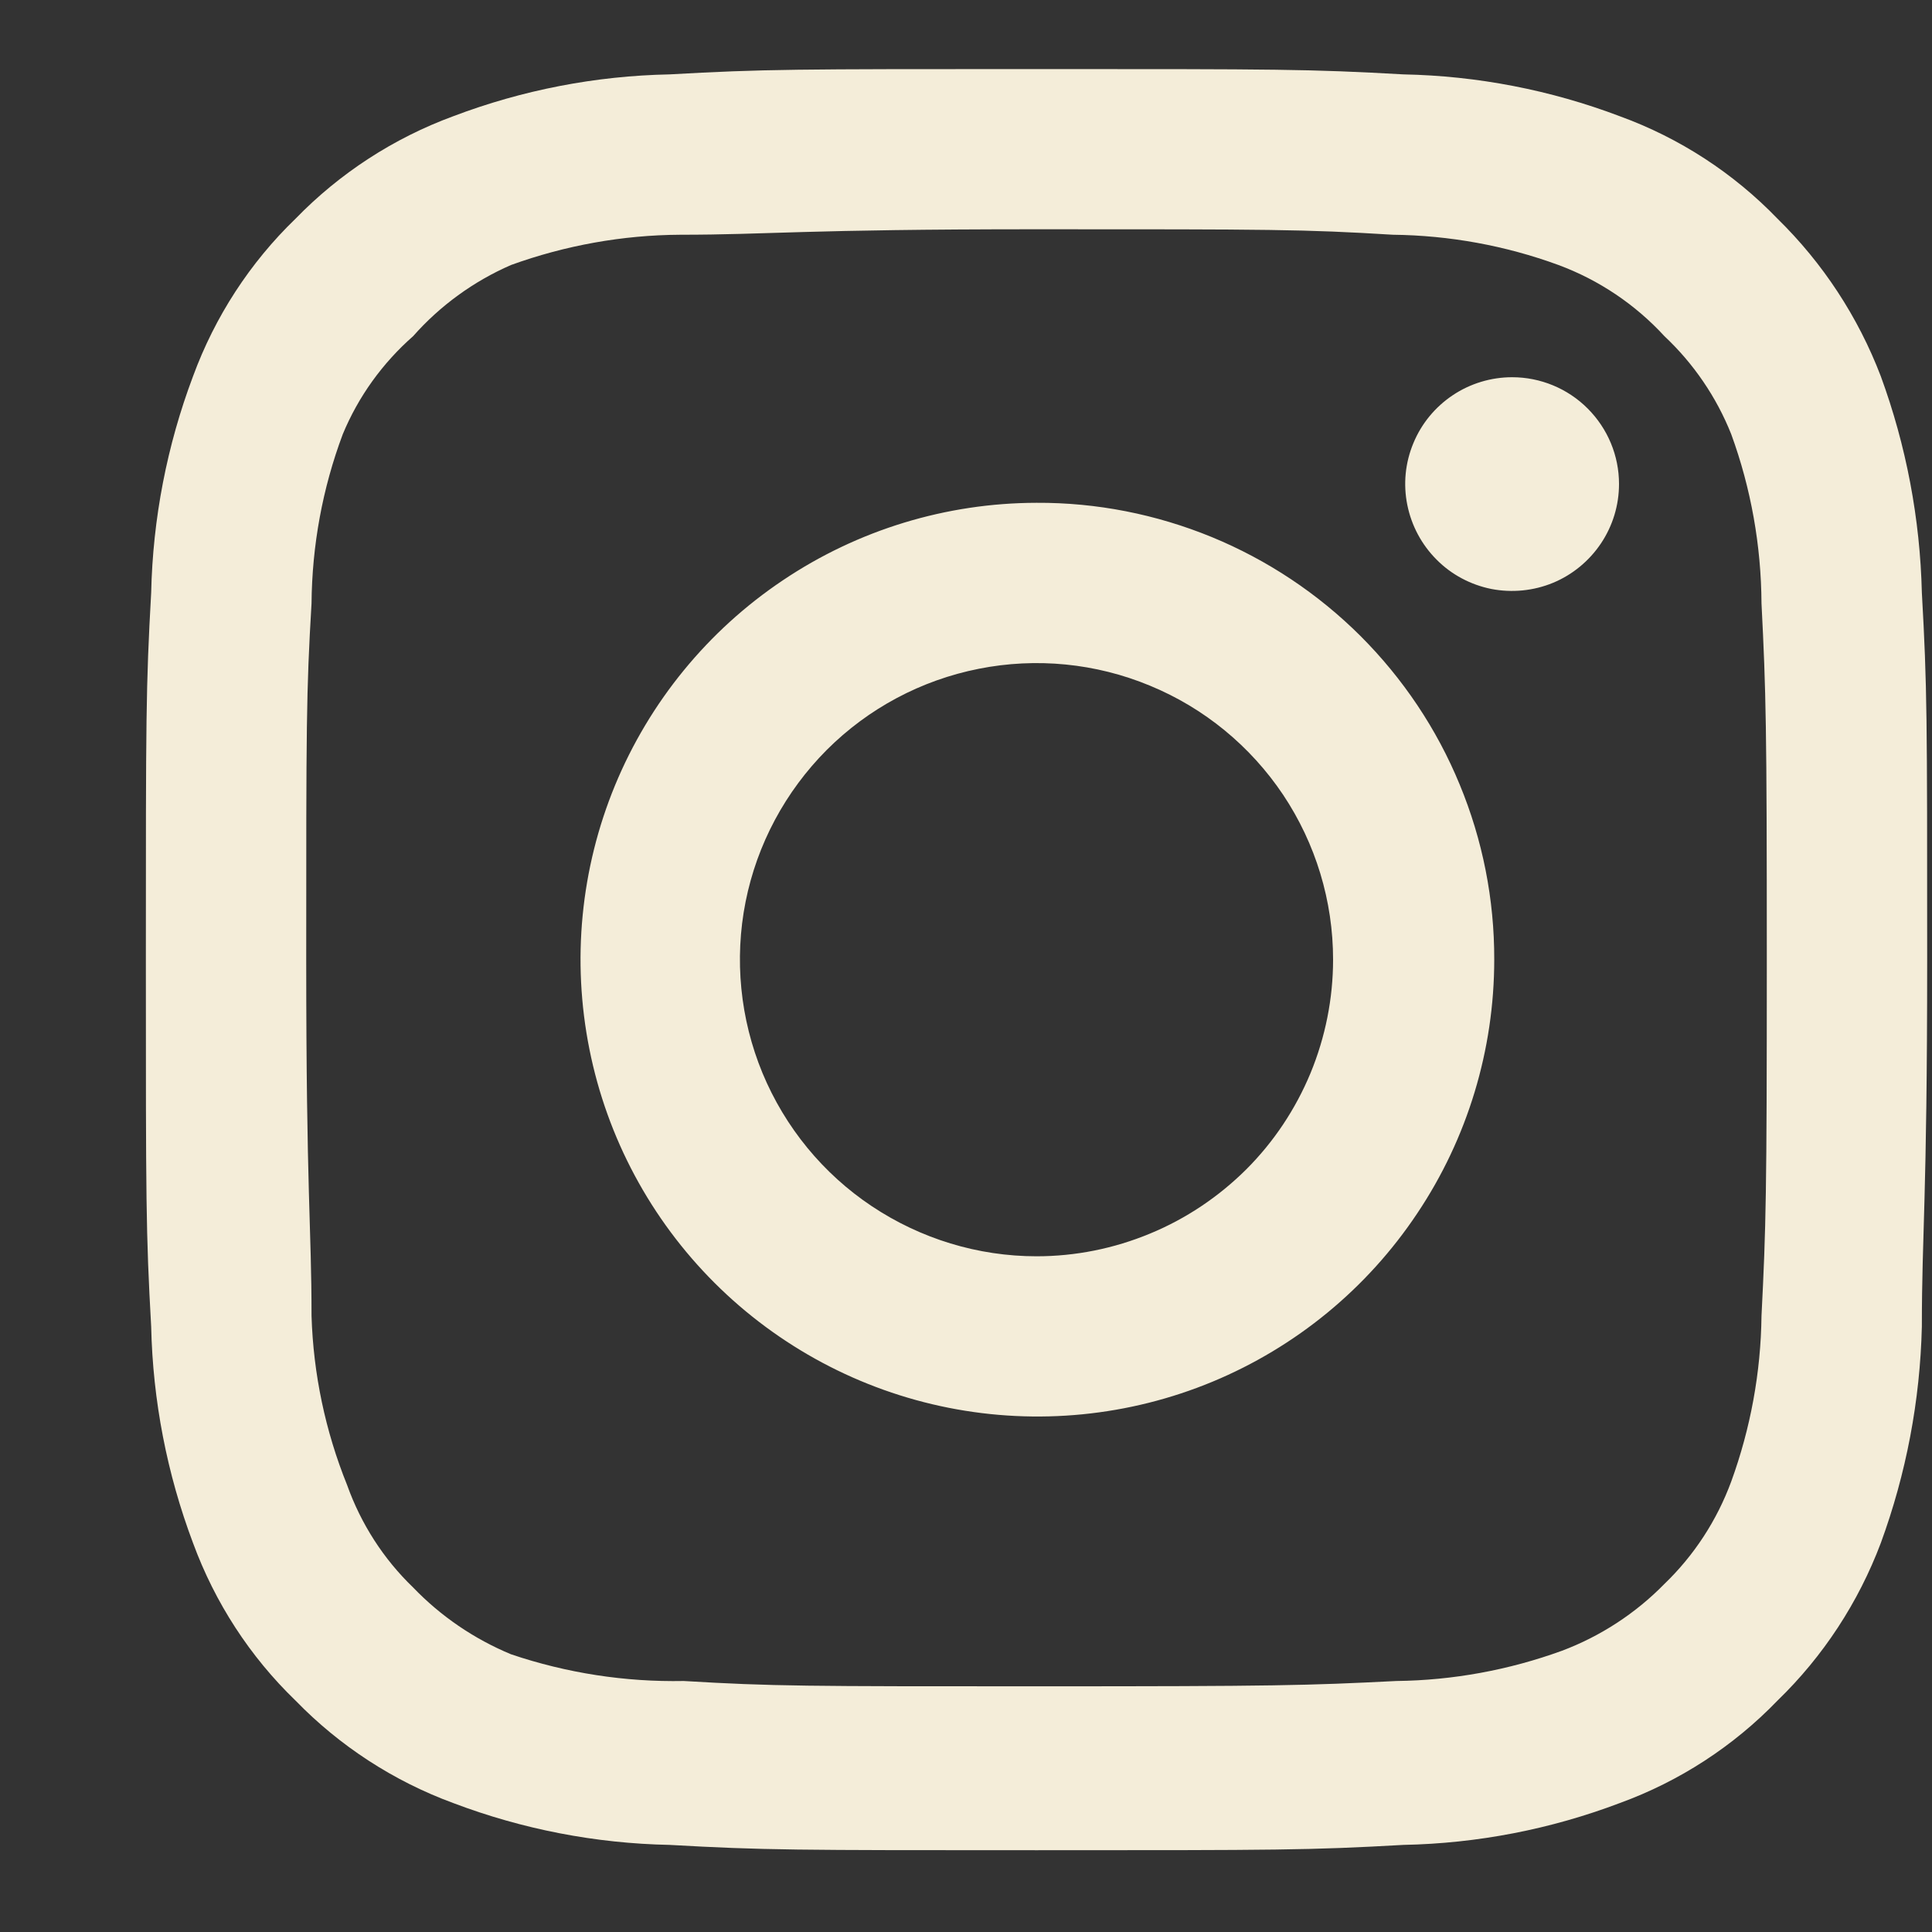 <svg width="12" height="12" viewBox="0 0 12 12" fill="none" xmlns="http://www.w3.org/2000/svg">
<rect x="0" y="0" width="12" height="12" fill="#333333" stroke="none"/>
<path d="M9.392 2.343C9.261 2.343 9.132 2.382 9.023 2.455C8.914 2.528 8.829 2.631 8.779 2.752C8.728 2.874 8.715 3.007 8.741 3.136C8.767 3.265 8.83 3.383 8.923 3.476C9.015 3.569 9.134 3.632 9.262 3.658C9.391 3.683 9.525 3.67 9.646 3.62C9.767 3.57 9.871 3.484 9.944 3.375C10.017 3.266 10.056 3.138 10.056 3.006C10.056 2.83 9.986 2.662 9.861 2.537C9.737 2.413 9.568 2.343 9.392 2.343ZM11.937 3.681C11.926 3.222 11.84 2.768 11.682 2.337C11.541 1.968 11.322 1.634 11.04 1.358C10.767 1.075 10.432 0.857 10.061 0.722C9.631 0.559 9.177 0.471 8.717 0.462C8.131 0.429 7.943 0.429 6.438 0.429C4.933 0.429 4.745 0.429 4.159 0.462C3.699 0.471 3.245 0.559 2.815 0.722C2.445 0.858 2.11 1.076 1.836 1.358C1.552 1.632 1.335 1.967 1.199 2.337C1.037 2.767 0.949 3.222 0.939 3.681C0.906 4.268 0.906 4.456 0.906 5.96C0.906 7.465 0.906 7.653 0.939 8.24C0.949 8.699 1.037 9.154 1.199 9.584C1.335 9.954 1.552 10.289 1.836 10.563C2.11 10.845 2.445 11.063 2.815 11.199C3.245 11.362 3.699 11.45 4.159 11.459C4.745 11.492 4.933 11.492 6.438 11.492C7.943 11.492 8.131 11.492 8.717 11.459C9.177 11.45 9.631 11.362 10.061 11.199C10.432 11.064 10.767 10.846 11.04 10.563C11.324 10.288 11.543 9.953 11.682 9.584C11.84 9.153 11.926 8.699 11.937 8.24C11.937 7.653 11.97 7.465 11.97 5.96C11.97 4.456 11.97 4.268 11.937 3.681ZM10.941 8.173C10.937 8.524 10.873 8.872 10.753 9.202C10.664 9.443 10.523 9.66 10.338 9.838C10.159 10.021 9.941 10.163 9.702 10.253C9.372 10.373 9.024 10.437 8.673 10.441C8.12 10.469 7.915 10.474 6.46 10.474C5.005 10.474 4.801 10.474 4.247 10.441C3.883 10.448 3.52 10.392 3.174 10.275C2.945 10.18 2.738 10.039 2.566 9.86C2.382 9.683 2.242 9.465 2.156 9.224C2.021 8.89 1.946 8.534 1.935 8.173C1.935 7.62 1.902 7.415 1.902 5.96C1.902 4.506 1.902 4.301 1.935 3.748C1.938 3.389 2.003 3.033 2.129 2.697C2.226 2.463 2.376 2.255 2.566 2.088C2.734 1.898 2.942 1.747 3.174 1.646C3.511 1.524 3.867 1.46 4.225 1.458C4.778 1.458 4.983 1.424 6.438 1.424C7.893 1.424 8.098 1.424 8.651 1.458C9.002 1.462 9.35 1.525 9.68 1.646C9.931 1.739 10.157 1.891 10.338 2.088C10.519 2.258 10.661 2.466 10.753 2.697C10.876 3.034 10.939 3.389 10.941 3.748C10.969 4.301 10.974 4.506 10.974 5.96C10.974 7.415 10.969 7.62 10.941 8.173ZM6.438 3.123C5.877 3.124 5.329 3.291 4.863 3.604C4.397 3.916 4.034 4.36 3.82 4.878C3.606 5.397 3.551 5.967 3.661 6.517C3.771 7.068 4.042 7.573 4.439 7.969C4.836 8.365 5.342 8.635 5.892 8.744C6.442 8.853 7.013 8.797 7.531 8.582C8.049 8.367 8.492 8.003 8.803 7.536C9.115 7.07 9.281 6.521 9.281 5.96C9.282 5.587 9.209 5.217 9.066 4.872C8.924 4.527 8.714 4.214 8.45 3.95C8.186 3.687 7.872 3.478 7.527 3.336C7.181 3.194 6.811 3.121 6.438 3.123ZM6.438 7.803C6.074 7.803 5.718 7.694 5.415 7.492C5.112 7.29 4.876 7.002 4.736 6.665C4.597 6.329 4.56 5.958 4.631 5.601C4.702 5.244 4.878 4.916 5.135 4.658C5.393 4.4 5.721 4.225 6.079 4.154C6.436 4.083 6.806 4.119 7.143 4.259C7.48 4.398 7.767 4.634 7.97 4.937C8.172 5.24 8.28 5.596 8.28 5.96C8.28 6.202 8.232 6.442 8.14 6.665C8.047 6.889 7.912 7.092 7.741 7.263C7.569 7.434 7.366 7.57 7.143 7.662C6.919 7.755 6.68 7.803 6.438 7.803Z" fill="#F4EDD9"/>
</svg>
